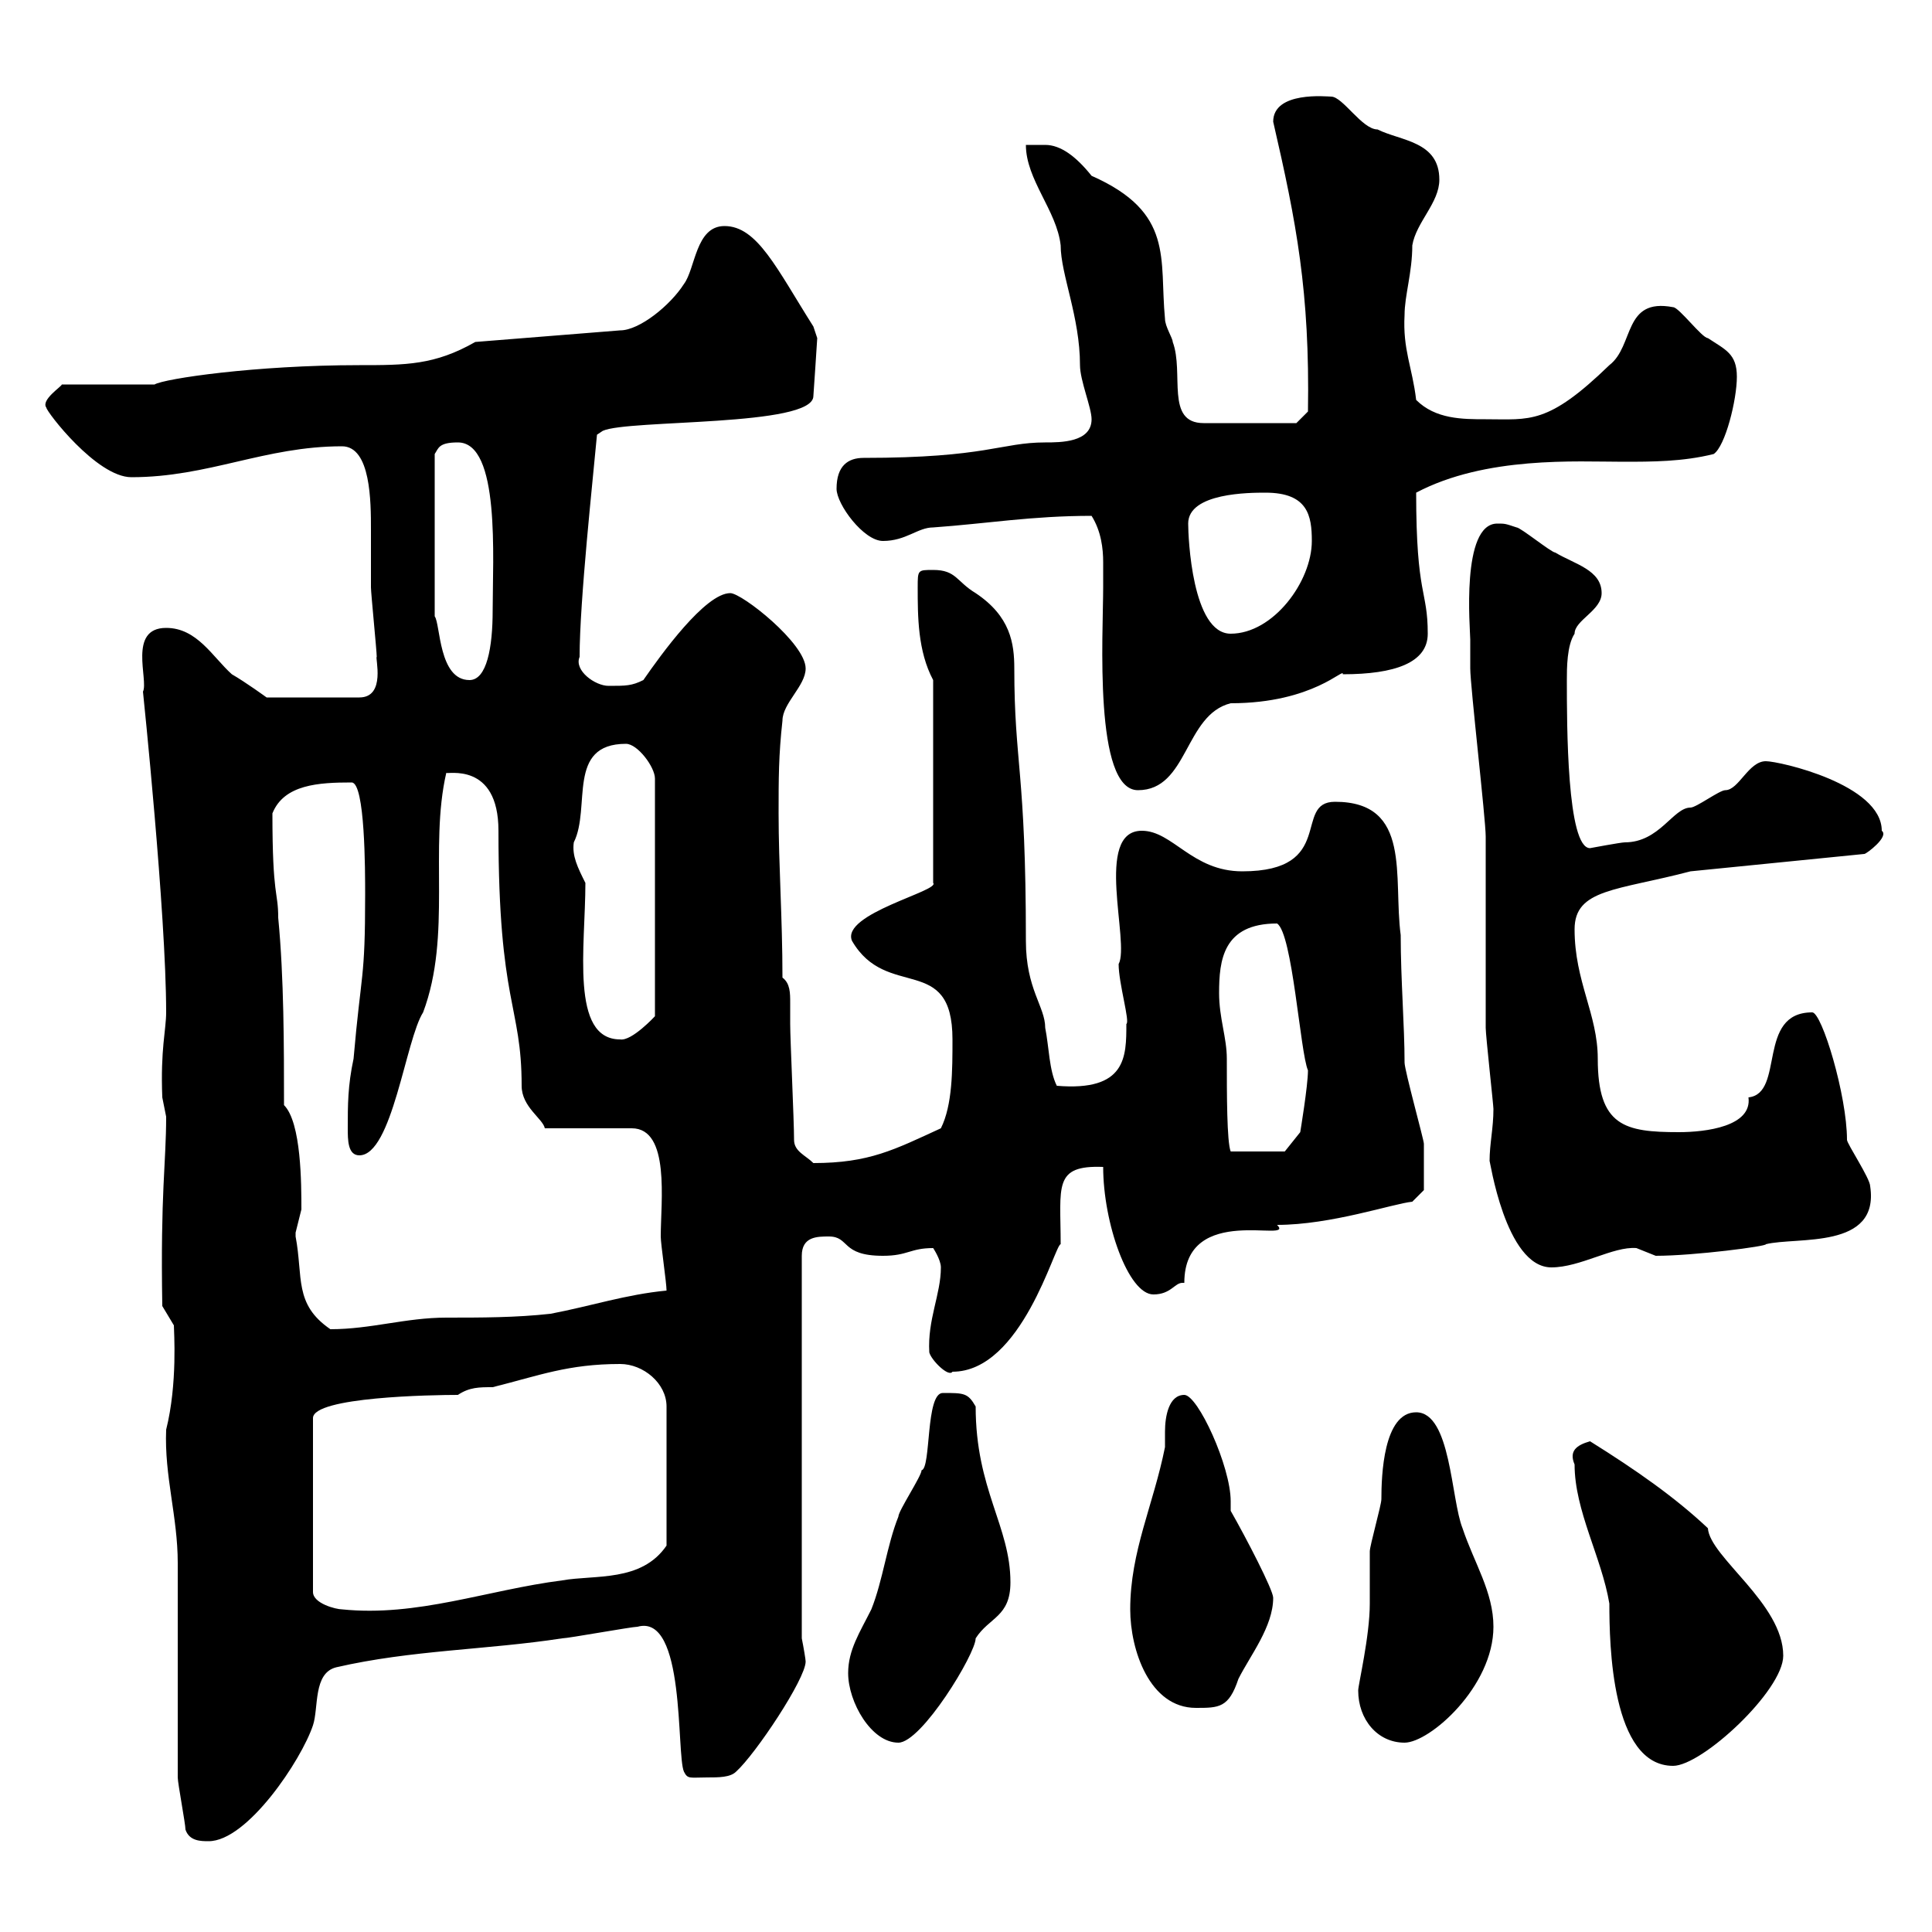 <svg xmlns="http://www.w3.org/2000/svg" xmlns:xlink="http://www.w3.org/1999/xlink" width="300" height="300"><path d="M28.80 284.10C29.40 285.90 31.20 285.90 32.40 285.90C38.40 285.90 46.80 273.30 48.60 267.90C49.50 265.20 48.60 259.80 52.20 258.90C63.90 256.20 75.60 256.20 87.30 254.40C88.20 254.40 98.10 252.60 99 252.60C106.50 250.50 105 272.40 106.20 275.10C106.80 276.30 107.10 276 109.80 276C111.60 276 113.40 276 114.30 275.10C117.30 272.40 125.10 260.70 125.10 258C125.10 257.70 124.80 255.90 124.50 254.40L124.50 195C124.50 192 126.90 192 128.70 192C132 192 130.50 195 137.10 195C141 195 141.30 193.80 144.90 193.80C144.90 193.80 146.10 195.60 146.10 196.80C146.10 201 144 204.90 144.30 210C144.60 211.20 147.30 213.90 147.90 213C158.70 213 163.80 193.20 164.70 193.20C164.70 184.20 163.50 180.90 171.30 181.20C171.30 189.90 175.20 201 179.10 201C181.80 201 182.40 199.20 183.60 199.20C183.60 199.20 183.60 199.20 183.90 199.20C183.90 186.60 201.30 193.20 198.30 190.20C206.70 190.20 216.30 186.90 219.30 186.60L221.10 184.80C221.10 184.80 221.10 181.20 221.10 177.60C221.10 177 218.10 166.20 218.10 165C218.10 159.30 217.50 152.10 217.50 145.20C216.30 136.20 219.30 124.50 207.30 124.50C200.70 124.50 207.60 135.30 192.90 135.30C185.10 135.30 182.10 129 177.30 129C169.80 129 175.50 146.40 173.70 149.70C173.70 152.70 175.50 158.70 174.90 159C174.90 164.10 174.90 169.50 164.10 168.60C162.90 166.20 162.90 162.60 162.30 159.60C162.30 156.30 159.30 153.60 159.30 146.10C159.30 119.70 157.50 118.50 157.50 103.80C157.50 99.90 156.90 95.70 151.50 92.10C148.50 90.30 148.50 88.50 144.90 88.50C142.50 88.50 142.50 88.50 142.50 91.20C142.50 95.70 142.50 101.10 144.90 105.60L144.90 137.10C146.10 138.30 130.50 141.90 132.30 146.10C137.70 155.40 147.90 147.90 147.90 161.40C147.90 166.20 147.90 171.60 146.10 175.20C138.90 178.50 135 180.60 126.30 180.60C125.10 179.40 123.30 178.80 123.30 177C123.30 174 122.70 161.40 122.70 159C122.70 158.10 122.70 157.20 122.70 155.70C122.70 154.20 122.70 152.70 121.50 151.80C121.50 142.50 120.90 134.40 120.90 126.30C120.90 120.90 120.90 117.30 121.50 111.90C121.50 109.20 125.10 106.50 125.10 103.80C125.10 99.90 115.20 92.10 113.40 92.10C109.50 92.10 102.60 101.70 99.90 105.60C98.10 106.50 97.20 106.50 94.50 106.50C92.40 106.50 89.10 104.10 90 102C90 93.30 92.10 74.10 92.70 67.50L93.60 66.90C97.50 65.10 126.30 66.30 126.30 61.50C126.30 61.50 126.90 52.80 126.90 52.50C126.90 52.50 126.30 50.70 126.30 50.70C120.60 41.70 117.60 35.10 112.50 35.10C108 35.10 108 41.70 106.20 44.10C104.10 47.40 99.30 51.30 96.30 51.30L73.80 53.10C67.50 56.70 63 56.70 55.80 56.70C39.60 56.70 25.50 58.80 24 59.70L9.60 59.70C9.60 60 6.30 62.10 7.20 63.30C7.20 63.90 15 74.10 20.40 74.10C32.40 74.10 41.10 69.30 53.10 69.30C57.60 69.30 57.60 78 57.60 82.20C57.60 85.50 57.60 88.50 57.60 91.20C57.60 92.10 58.50 101.10 58.50 102C58.20 102 60 108.30 55.80 108.30L41.40 108.30C41.40 108.30 38.10 105.90 36 104.70C33 102 30.60 97.50 25.80 97.50C19.80 97.50 23.10 105.60 22.20 107.40C22.20 107.40 25.80 141.90 25.80 157.20C25.80 159.90 24.90 162.90 25.20 170.40C25.20 170.40 25.80 173.40 25.80 173.40C25.80 180.60 24.90 185.10 25.20 202.80L27 205.80C27 206.70 27.60 214.80 25.80 222C25.50 229.20 27.60 235.50 27.60 242.70C27.60 246.30 27.60 272.40 27.60 276C27.60 276.90 28.80 283.20 28.80 284.10ZM244.50 227.40C244.50 234.60 248.70 241.80 249.90 249C249.90 255.30 250.20 274.20 259.80 274.20C264.30 274.20 276.90 262.50 276.90 257.10C276.90 249 265.50 241.80 265.20 237.30C260.10 232.50 254.10 228.30 246.90 223.80C244.80 224.40 243.60 225.30 244.50 227.40ZM131.70 259.80C131.70 264.30 135.30 270.60 139.50 270.60C143.10 270.60 151.50 256.80 151.50 254.40C153.60 251.10 156.90 251.10 156.90 245.70C156.90 237 151.50 231.30 151.50 218.40C150.30 216.30 149.70 216.30 146.40 216.30C143.70 216.30 144.60 228 143.10 228.30C143.10 229.20 139.50 234.60 139.50 235.50C137.70 240 137.10 245.40 135.30 249.90C133.50 253.50 131.70 256.20 131.70 259.80ZM210.90 262.50C210.90 267 213.90 270.60 218.10 270.60C222 270.60 231.90 261.90 231.90 252.60C231.90 247.20 228.90 242.70 227.10 237.30C225.30 232.80 225.30 219.30 219.90 219.30C214.80 219.30 214.50 229.20 214.50 232.80C214.50 233.70 212.70 240 212.70 240.90C212.70 241.80 212.70 248.10 212.70 249C212.70 254.10 210.90 261.60 210.90 262.50ZM175.50 249.90C175.50 256.20 178.50 265.20 185.70 265.20C189.30 265.20 190.80 265.20 192.30 260.70C194.10 257.10 197.70 252.60 197.70 248.10C197.70 246.90 193.50 238.80 191.10 234.60C191.10 234.30 191.10 233.70 191.10 233.10C191.10 227.70 186 216.60 183.90 216.60C181.50 216.60 180.90 219.90 180.90 222.30C180.90 223.50 180.90 224.40 180.90 224.70C179.10 233.70 175.50 240.90 175.50 249.90ZM96.30 211.80C99.90 211.80 103.50 214.80 103.50 218.40L103.50 240C99.60 245.70 92.40 244.50 87.30 245.40C75.60 246.90 64.80 251.10 53.10 249.90C52.20 249.90 48.60 249 48.60 247.20L48.60 220.20C48.60 216.90 67.20 216.60 71.10 216.60C72.90 215.40 74.40 215.40 76.50 215.40C83.70 213.60 88.20 211.80 96.30 211.80ZM45.90 192C45.90 192 45.90 191.40 45.90 191.40C45.90 191.40 46.80 187.80 46.80 187.80C46.80 183.90 46.80 174.30 44.10 171.60C44.10 162.60 44.10 151.80 43.20 142.50C43.20 138.30 42.30 139.50 42.30 126.30C44.10 121.80 49.50 121.50 54.60 121.50C56.70 121.50 56.70 135.30 56.70 138.90C56.70 152.40 56.10 150.60 54.90 164.40C54 168.60 54 171.60 54 175.20C54 177 54 179.40 55.80 179.40C60.90 179.40 63 161.40 65.70 157.20C70.20 145.20 66.60 131.70 69.30 120C69.30 120.30 77.40 118.20 77.40 129C77.40 156 81 156 81 168.60C81 171.90 84.30 173.70 84.60 175.20L98.10 175.20C104.10 175.20 102.60 186.60 102.60 192C102.60 193.20 103.50 199.20 103.50 200.40C97.20 201 91.80 202.80 85.50 204C80.10 204.60 74.70 204.60 69.30 204.60C63 204.60 57.60 206.40 51.30 206.40C45.60 202.50 47.10 198.30 45.90 192ZM228.30 99.30C228.30 100.20 228.30 103.80 228.30 103.80C228.30 106.50 230.70 127.20 230.70 129.90C230.70 132.60 230.70 157.20 230.70 159.60C230.70 160.80 231.90 171.60 231.90 172.20C231.90 175.20 231.30 177.60 231.30 180.30C231.30 179.70 233.70 196.80 240.90 196.80C245.40 196.80 250.50 193.50 254.10 193.80C254.10 193.80 257.10 195 257.10 195C263.10 195 274.50 193.50 274.20 193.20C279 192 291.90 194.10 290.40 184.20C290.40 183 286.80 177.60 286.80 177C286.80 170.10 282.90 157.20 281.40 157.20C272.70 157.20 277.20 169.80 271.50 170.40C272.10 174.90 264.90 175.80 260.70 175.80C252.30 175.80 248.10 174.90 248.10 164.40C248.10 157.50 244.50 152.40 244.50 144.30C244.50 138 251.10 138.30 262.50 135.30L289.50 132.60C289.80 132.60 293.40 129.90 292.20 129C292.20 121.80 276.30 118.20 274.20 118.20C271.50 118.20 270 122.70 267.90 122.70C267 122.70 263.40 125.40 262.50 125.40C259.80 125.40 257.70 130.80 252.30 130.80C251.70 130.80 246.90 131.70 246.90 131.70C243.30 131.70 243.30 112.50 243.30 105.60C243.30 103.80 243.30 100.20 244.50 98.40C244.50 96.30 248.70 94.80 248.70 92.10C248.70 88.50 244.50 87.60 241.50 85.80C240.90 85.80 236.10 81.90 235.50 81.90C233.70 81.30 233.70 81.30 232.50 81.30C226.80 81.30 228.30 97.80 228.30 99.30ZM189.30 154.20C189.30 149.10 189.90 143.40 198.30 143.40C200.70 144.90 201.90 163.50 203.10 166.20C203.10 168.60 201.90 175.80 201.90 175.80L199.50 178.80L191.10 178.80C190.50 177.30 190.50 169.80 190.50 164.40C190.50 161.10 189.30 158.10 189.30 154.20ZM90.90 137.10C89.70 134.70 88.80 132.90 89.10 130.80C91.80 125.40 87.90 115.50 97.20 115.50C99 115.50 101.70 119.10 101.70 120.90L101.70 157.80C101.70 157.80 98.10 161.70 96.30 161.40C88.50 161.40 90.90 147 90.90 137.10ZM169.50 80.10C171 82.50 171.30 85.20 171.30 87.30C171.30 88.80 171.30 89.70 171.30 91.20C171.30 98.40 169.80 122.70 176.70 122.70C184.50 122.70 183.90 111 191.10 109.20C204 109.20 208.80 103.50 208.50 104.70C216.60 104.70 221.70 102.90 221.70 98.40C221.70 91.50 219.90 92.70 219.90 76.50C230.70 70.80 244.80 71.70 252 71.70C256.50 71.70 261.30 71.70 266.10 70.50C267.90 69.30 269.70 62.10 269.70 58.50C269.70 54.90 267.90 54.30 265.20 52.50C264.30 52.50 260.70 47.70 259.80 47.70C252 46.20 253.80 53.70 249.90 56.70C240.30 66 237.60 65.10 230.70 65.10C227.10 65.10 222.90 65.10 219.90 62.10C219.30 57 217.80 54.30 218.10 48.90C218.10 45.90 219.30 42.30 219.30 38.10C219.90 34.50 223.50 31.50 223.50 27.90C223.50 21.90 217.50 21.90 213.90 20.10C211.50 20.10 208.50 15 206.70 15C206.10 15 197.70 14.10 197.70 18.90C201.30 34.50 203.40 45.30 203.10 63.90L201.30 65.70L186.90 65.70C180.90 65.70 183.90 57.90 182.10 53.10C182.10 52.50 180.90 50.70 180.90 49.50C180 40.20 182.40 33 169.50 27.30C167.10 24.30 164.70 22.50 162.30 22.50C161.10 22.50 160.20 22.50 159.30 22.50C159.30 27.90 164.10 32.70 164.70 38.10C164.70 42.60 167.70 49.20 167.70 56.70C167.70 59.10 169.50 63.30 169.50 65.10C169.50 68.70 164.70 68.70 162.30 68.70C155.40 68.70 153.30 71.10 134.10 71.10C131.70 71.10 129.90 72.30 129.90 75.90C129.90 78.30 134.10 84 137.10 84C140.70 84 142.50 81.90 144.90 81.90C153.30 81.30 160.20 80.10 169.50 80.10ZM71.10 68.70C77.70 68.70 76.50 86.70 76.50 94.80C76.50 100.50 75.60 105.60 72.90 105.60C68.10 105.60 68.40 96.90 67.50 95.70L67.50 70.50C68.10 69.60 68.10 68.70 71.10 68.70ZM184.50 81.30C184.50 76.50 194.10 76.50 196.50 76.50C203.10 76.50 203.70 80.10 203.70 84C203.70 90.30 197.70 98.40 191.10 98.40C185.10 98.40 184.50 83.40 184.50 81.30Z"/></svg>